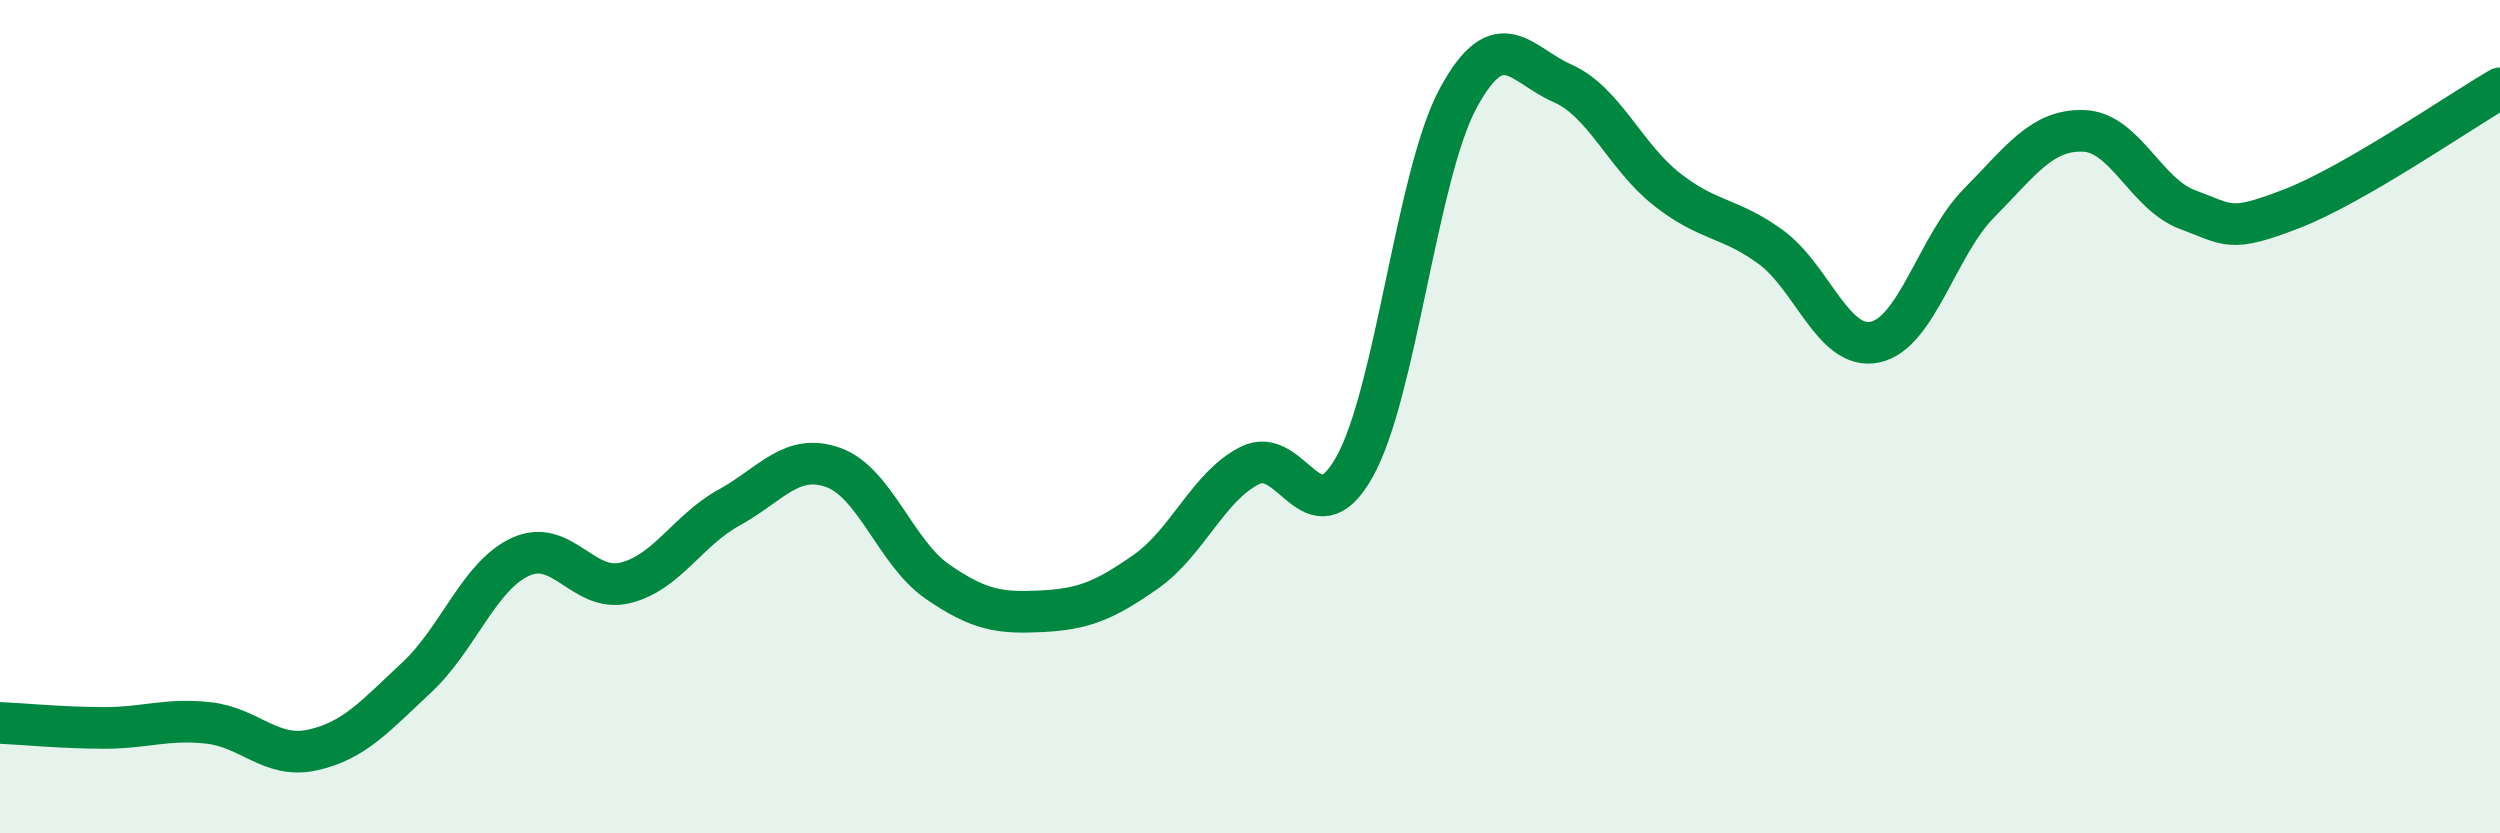 
    <svg width="60" height="20" viewBox="0 0 60 20" xmlns="http://www.w3.org/2000/svg">
      <path
        d="M 0,17.35 C 0.5,17.37 1.5,17.47 2.5,17.47 C 3.5,17.47 4,17.24 5,17.35 C 6,17.46 6.5,18.22 7.5,18 C 8.5,17.78 9,17.19 10,16.26 C 11,15.33 11.5,13.81 12.5,13.36 C 13.5,12.91 14,14.23 15,13.99 C 16,13.75 16.5,12.73 17.5,12.18 C 18.5,11.63 19,10.86 20,11.22 C 21,11.58 21.5,13.27 22.5,13.96 C 23.5,14.65 24,14.72 25,14.67 C 26,14.62 26.5,14.42 27.5,13.72 C 28.5,13.02 29,11.67 30,11.17 C 31,10.67 31.5,12.98 32.5,11.22 C 33.5,9.46 34,4.19 35,2.35 C 36,0.51 36.5,1.56 37.5,2 C 38.5,2.44 39,3.75 40,4.54 C 41,5.33 41.5,5.2 42.5,5.93 C 43.5,6.66 44,8.42 45,8.21 C 46,8 46.5,5.88 47.5,4.87 C 48.5,3.86 49,3.11 50,3.14 C 51,3.17 51.5,4.66 52.5,5.03 C 53.5,5.4 53.5,5.59 55,5.01 C 56.5,4.43 59,2.7 60,2.12L60 20L0 20Z"
        fill="#008740"
        opacity="0.1"
        stroke-linecap="round"
        stroke-linejoin="round"
      />
      <path
        d="M 0,17.35 C 0.5,17.37 1.5,17.47 2.5,17.47 C 3.5,17.47 4,17.24 5,17.35 C 6,17.46 6.5,18.22 7.5,18 C 8.5,17.78 9,17.19 10,16.26 C 11,15.33 11.5,13.81 12.5,13.36 C 13.5,12.91 14,14.23 15,13.99 C 16,13.75 16.5,12.73 17.5,12.18 C 18.5,11.63 19,10.86 20,11.22 C 21,11.58 21.5,13.27 22.5,13.96 C 23.5,14.65 24,14.72 25,14.67 C 26,14.62 26.5,14.42 27.5,13.72 C 28.5,13.02 29,11.67 30,11.17 C 31,10.67 31.5,12.98 32.5,11.22 C 33.5,9.46 34,4.19 35,2.35 C 36,0.51 36.5,1.56 37.5,2 C 38.5,2.44 39,3.75 40,4.54 C 41,5.33 41.5,5.2 42.5,5.93 C 43.5,6.66 44,8.42 45,8.21 C 46,8 46.5,5.88 47.5,4.87 C 48.5,3.86 49,3.11 50,3.14 C 51,3.17 51.5,4.66 52.5,5.03 C 53.5,5.4 53.5,5.59 55,5.01 C 56.5,4.43 59,2.7 60,2.12"
        stroke="#008740"
        stroke-width="1"
        fill="none"
        stroke-linecap="round"
        stroke-linejoin="round"
      />
    </svg>
  